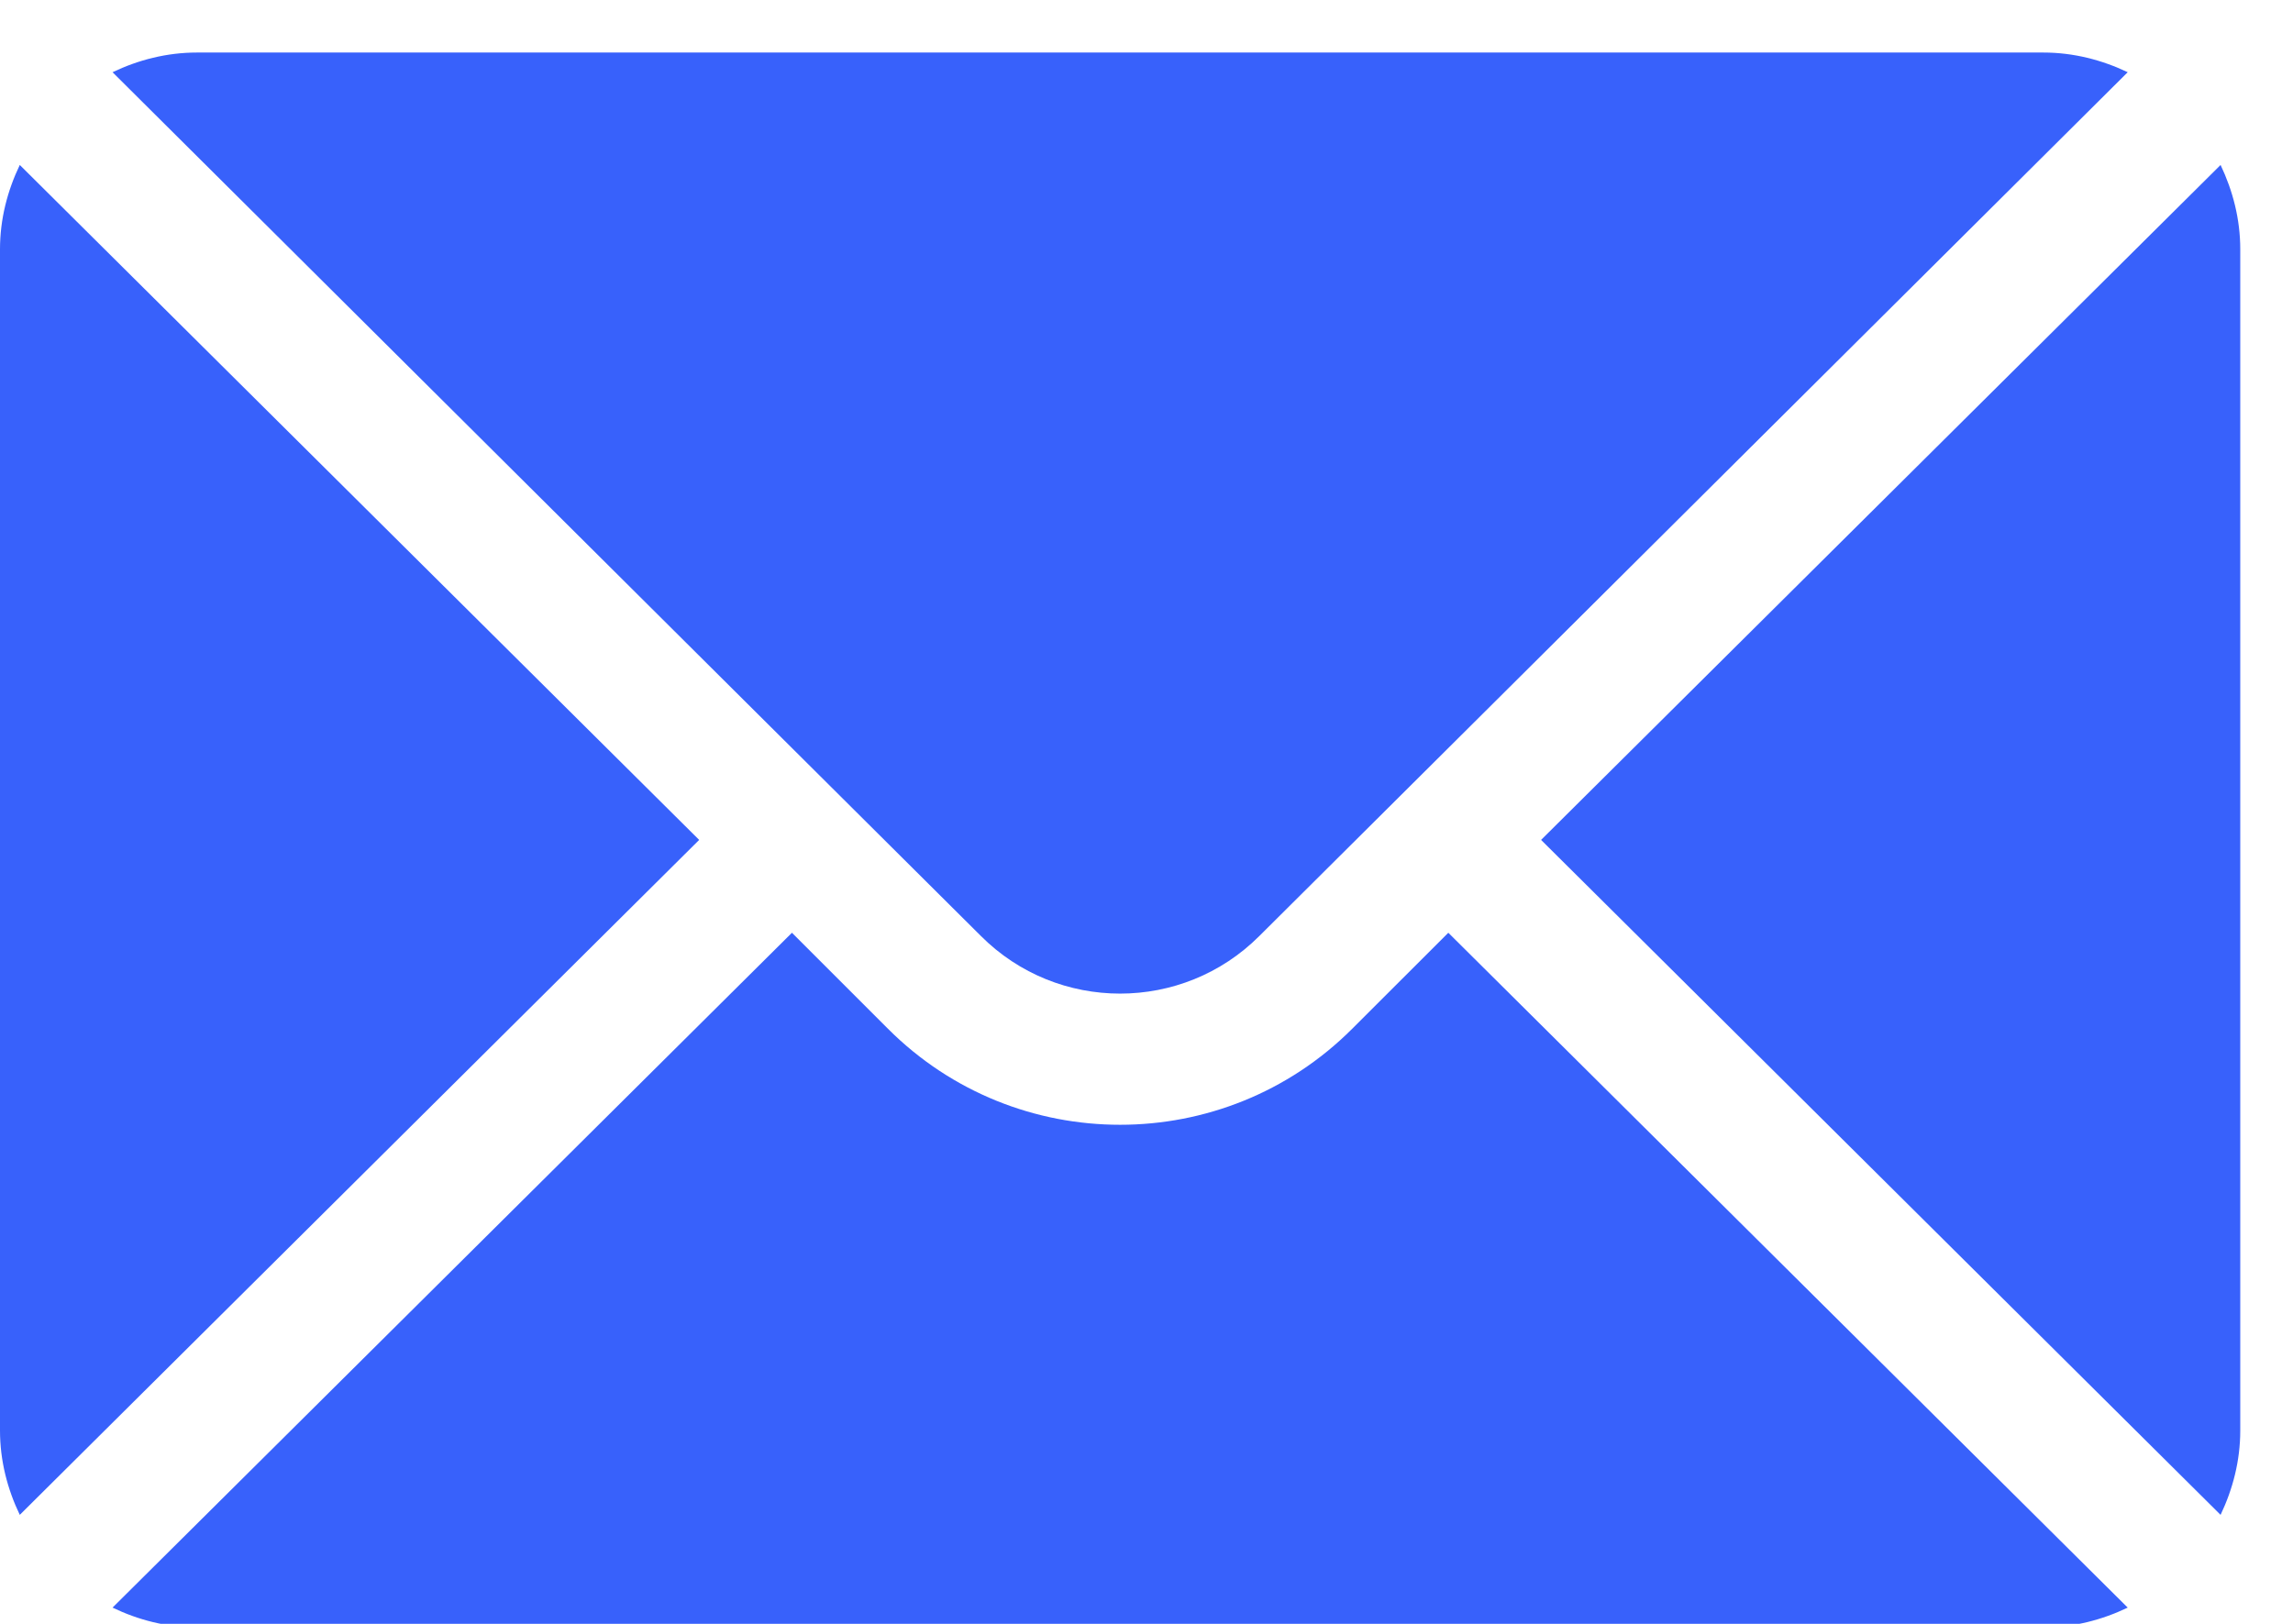 <svg width="24" height="17" viewBox="0 0 24 17" fill="none" xmlns="http://www.w3.org/2000/svg">
<g clip-path="url(#clip0_12_480)">
<path d="M23.242 1.727L16.13 8.793L23.242 15.859C23.37 15.59 23.448 15.293 23.448 14.976V2.61C23.448 2.293 23.37 1.996 23.242 1.727Z" fill="#3861FB"/>
<path d="M21.387 0.55H2.061C1.743 0.55 1.446 0.628 1.178 0.756L10.267 9.799C11.07 10.603 12.377 10.603 13.181 9.799L22.27 0.756C22.001 0.628 21.704 0.55 21.387 0.55Z" fill="#3861FB"/>
<path d="M0.207 1.727C0.078 1.996 0 2.293 0 2.61V14.976C0 15.293 0.078 15.59 0.207 15.859L7.318 8.793L0.207 1.727Z" fill="#3861FB"/>
<path d="M15.159 9.765L14.152 10.771C12.813 12.11 10.634 12.11 9.295 10.771L8.289 9.765L1.178 16.83C1.446 16.959 1.743 17.037 2.061 17.037H21.387C21.704 17.037 22.001 16.959 22.27 16.83L15.159 9.765Z" fill="#3861FB"/>
</g>
<defs>
<clipPath id="clip0_12_480">
<rect width="23.448" height="17" fill="white"/>
</clipPath>
</defs>
</svg>
